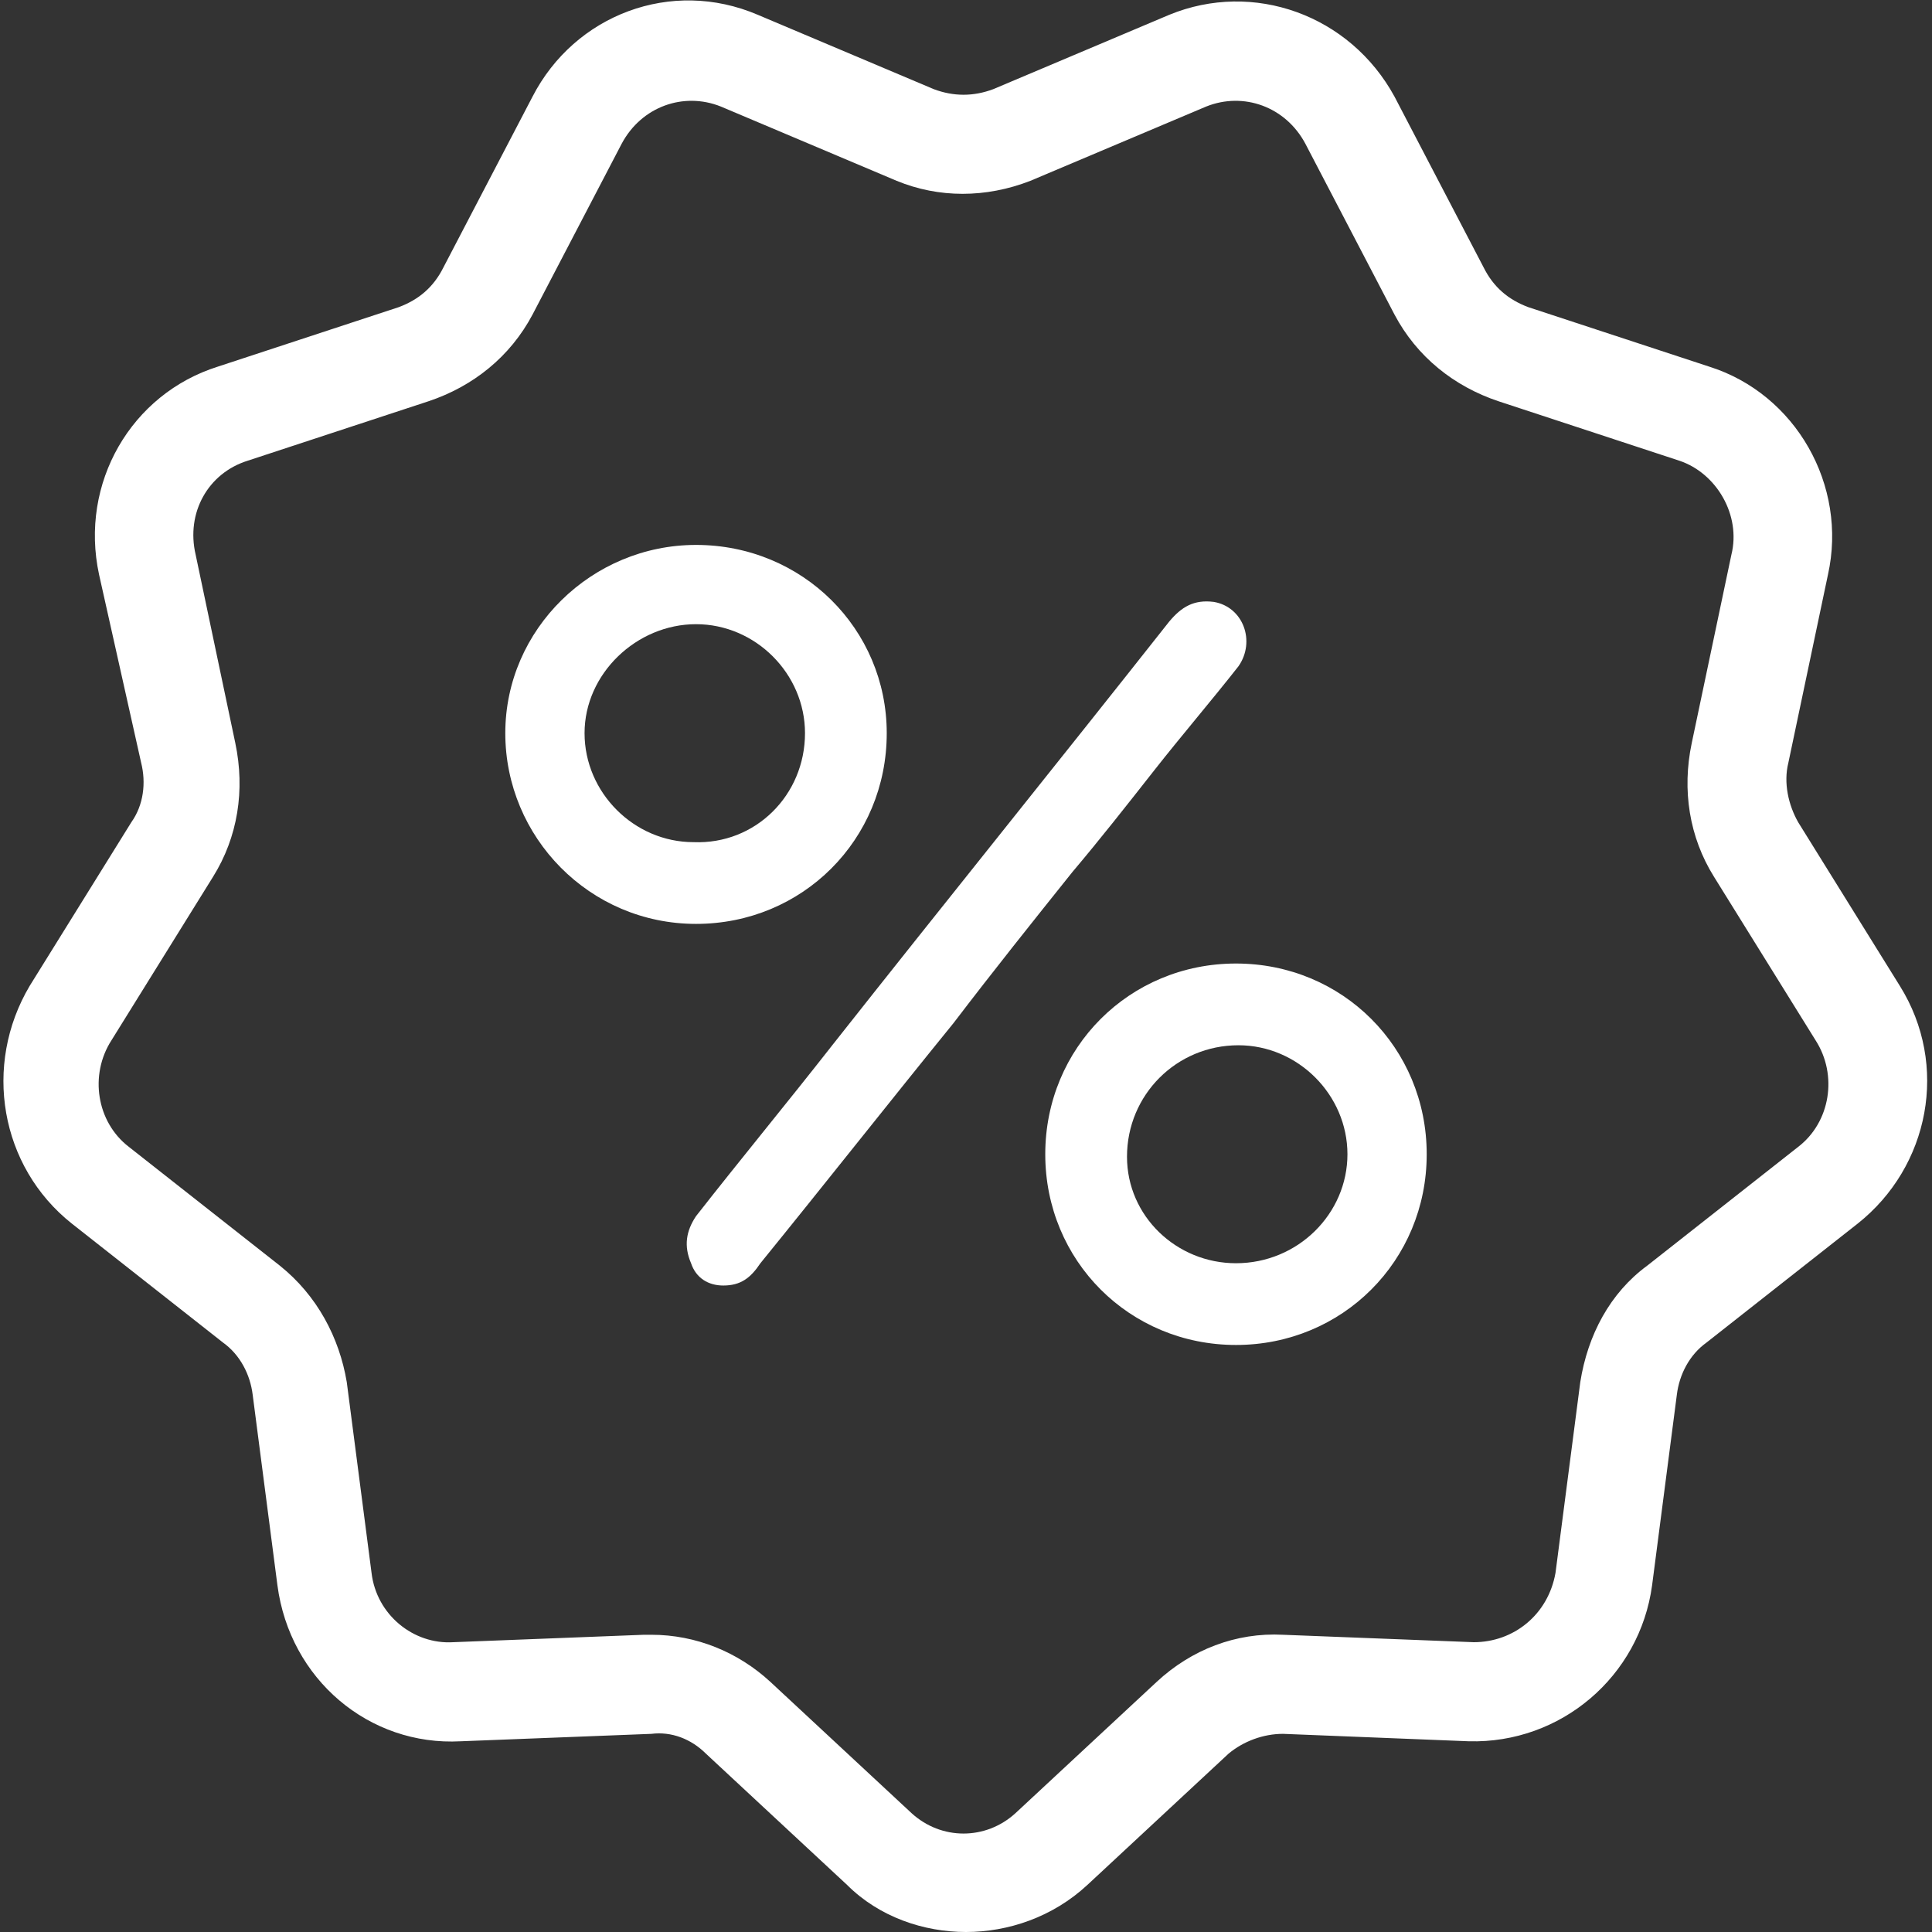 <?xml version="1.0" encoding="utf-8"?>
<!-- Generator: Adobe Illustrator 22.1.0, SVG Export Plug-In . SVG Version: 6.00 Build 0)  -->
<svg version="1.1" id="Слой_1" xmlns="http://www.w3.org/2000/svg" xmlns:xlink="http://www.w3.org/1999/xlink" x="0px" y="0px"
	 viewBox="0 0 78 78" style="enable-background:new 0 0 78 78;" xml:space="preserve">
<rect x="0" y="0" width="78" height="78" fill="#333333" stroke="none"/>
<style type="text/css">
	.st0{fill:#ffffff;}
</style>
<g>
	<g>
		<g>
			<path class="st0" d="M35.8,29.6c0,4.3-3.4,7.7-7.7,7.7c-4.3,0-7.7-3.5-7.7-7.7c0-4.2,3.5-7.6,7.7-7.6
				C32.4,22,35.8,25.4,35.8,29.6z M32.5,29.6c0-2.4-2-4.4-4.4-4.4c-2.4,0-4.5,2-4.5,4.4c0,2.4,2,4.4,4.4,4.4
				C30.5,34.1,32.5,32.1,32.5,29.6z"/>
		</g>
		<g>
			<path class="st0" d="M49.9,54.3c-4.3,0-7.7-3.4-7.7-7.7c0-4.3,3.4-7.7,7.7-7.7c4.3,0,7.7,3.4,7.7,7.7
				C57.6,50.9,54.2,54.3,49.9,54.3z M49.9,51c2.5,0,4.5-2,4.5-4.4c0-2.4-2-4.4-4.4-4.4c-2.5,0-4.5,2-4.5,4.5
				C45.5,49.1,47.5,51,49.9,51z"/>
		</g>
		<g>
			<path class="st0" d="M29.2,51.9c-0.6,0-1.1-0.3-1.3-0.9c-0.3-0.7-0.2-1.3,0.2-1.9c1.8-2.3,3.7-4.6,5.5-6.9
				c4.5-5.7,9.1-11.4,13.6-17.1c0.5-0.6,1-0.9,1.8-0.8c1.2,0.2,1.7,1.6,1,2.6c-1.1,1.4-2.3,2.8-3.4,4.2c-1.1,1.4-2.2,2.8-3.3,4.1
				c-1.6,2-3.2,4-4.8,6.1c-2.6,3.2-5.2,6.5-7.8,9.7C30.3,51.6,29.9,51.9,29.2,51.9z"/>
		</g>
	</g>
	<g>
		<path class="st0" d="M39,78c-1.7,0-3.5-0.6-4.8-1.9l-5.7-5.3c-0.6-0.6-1.4-0.9-2.2-0.8l-7.7,0.3c-3.7,0.2-6.9-2.5-7.4-6.3l-1-7.7
			c-0.1-0.8-0.5-1.6-1.2-2.1l-6.1-4.8c-2.9-2.3-3.6-6.4-1.7-9.6l4.1-6.6c0.5-0.7,0.6-1.6,0.4-2.4L4,23.2c-0.8-3.7,1.3-7.3,4.8-8.4
			l7.3-2.4c0.8-0.3,1.4-0.8,1.8-1.6l3.6-6.9c1.7-3.3,5.6-4.8,9.1-3.3l7.1,3c0.8,0.3,1.6,0.3,2.4,0h0l7.1-3c3.4-1.4,7.3,0,9.1,3.3
			l3.6,6.9c0.4,0.8,1,1.3,1.8,1.6l7.3,2.4c3.5,1.1,5.6,4.8,4.8,8.4l-1.6,7.6c-0.2,0.8,0,1.7,0.4,2.4l4.1,6.6c2,3.2,1.2,7.3-1.7,9.6
			l-6.1,4.8c-0.7,0.5-1.1,1.3-1.2,2.1l-1,7.7c-0.5,3.7-3.7,6.4-7.4,6.3L51.8,70c-0.8,0-1.6,0.3-2.2,0.8l-5.7,5.3
			C42.5,77.4,40.7,78,39,78z M26.3,66c1.8,0,3.5,0.7,4.8,1.9l5.7,5.3c1.2,1.1,3,1.1,4.2,0l5.7-5.3c1.4-1.3,3.2-2,5.1-1.9l7.7,0.3
			c1.6,0,3-1.1,3.3-2.8l1-7.7c0.3-1.9,1.2-3.6,2.7-4.7l6.1-4.8c1.3-1,1.6-2.9,0.7-4.3l-4.1-6.6c-1-1.6-1.3-3.5-0.9-5.4l1.6-7.6
			c0.4-1.6-0.6-3.3-2.1-3.8l-7.3-2.4c-1.8-0.6-3.3-1.8-4.2-3.5l-3.6-6.9c-0.8-1.5-2.5-2.1-4-1.5l-7.1,3c-1.8,0.7-3.7,0.7-5.4,0
			l-7.1-3c-1.5-0.6-3.2,0-4,1.5l-3.6,6.9c-0.9,1.7-2.4,2.9-4.2,3.5l-7.3,2.4c-1.6,0.5-2.5,2.1-2.1,3.8L9.5,30
			c0.4,1.9,0.1,3.8-0.9,5.4L4.5,42c-0.9,1.4-0.6,3.3,0.7,4.3l6.1,4.8c1.5,1.2,2.4,2.9,2.7,4.7l1,7.7c0.2,1.7,1.7,2.9,3.3,2.8
			l7.7-0.3C26.2,66,26.3,66,26.3,66z"/>
	</g>
</g>
</svg>
